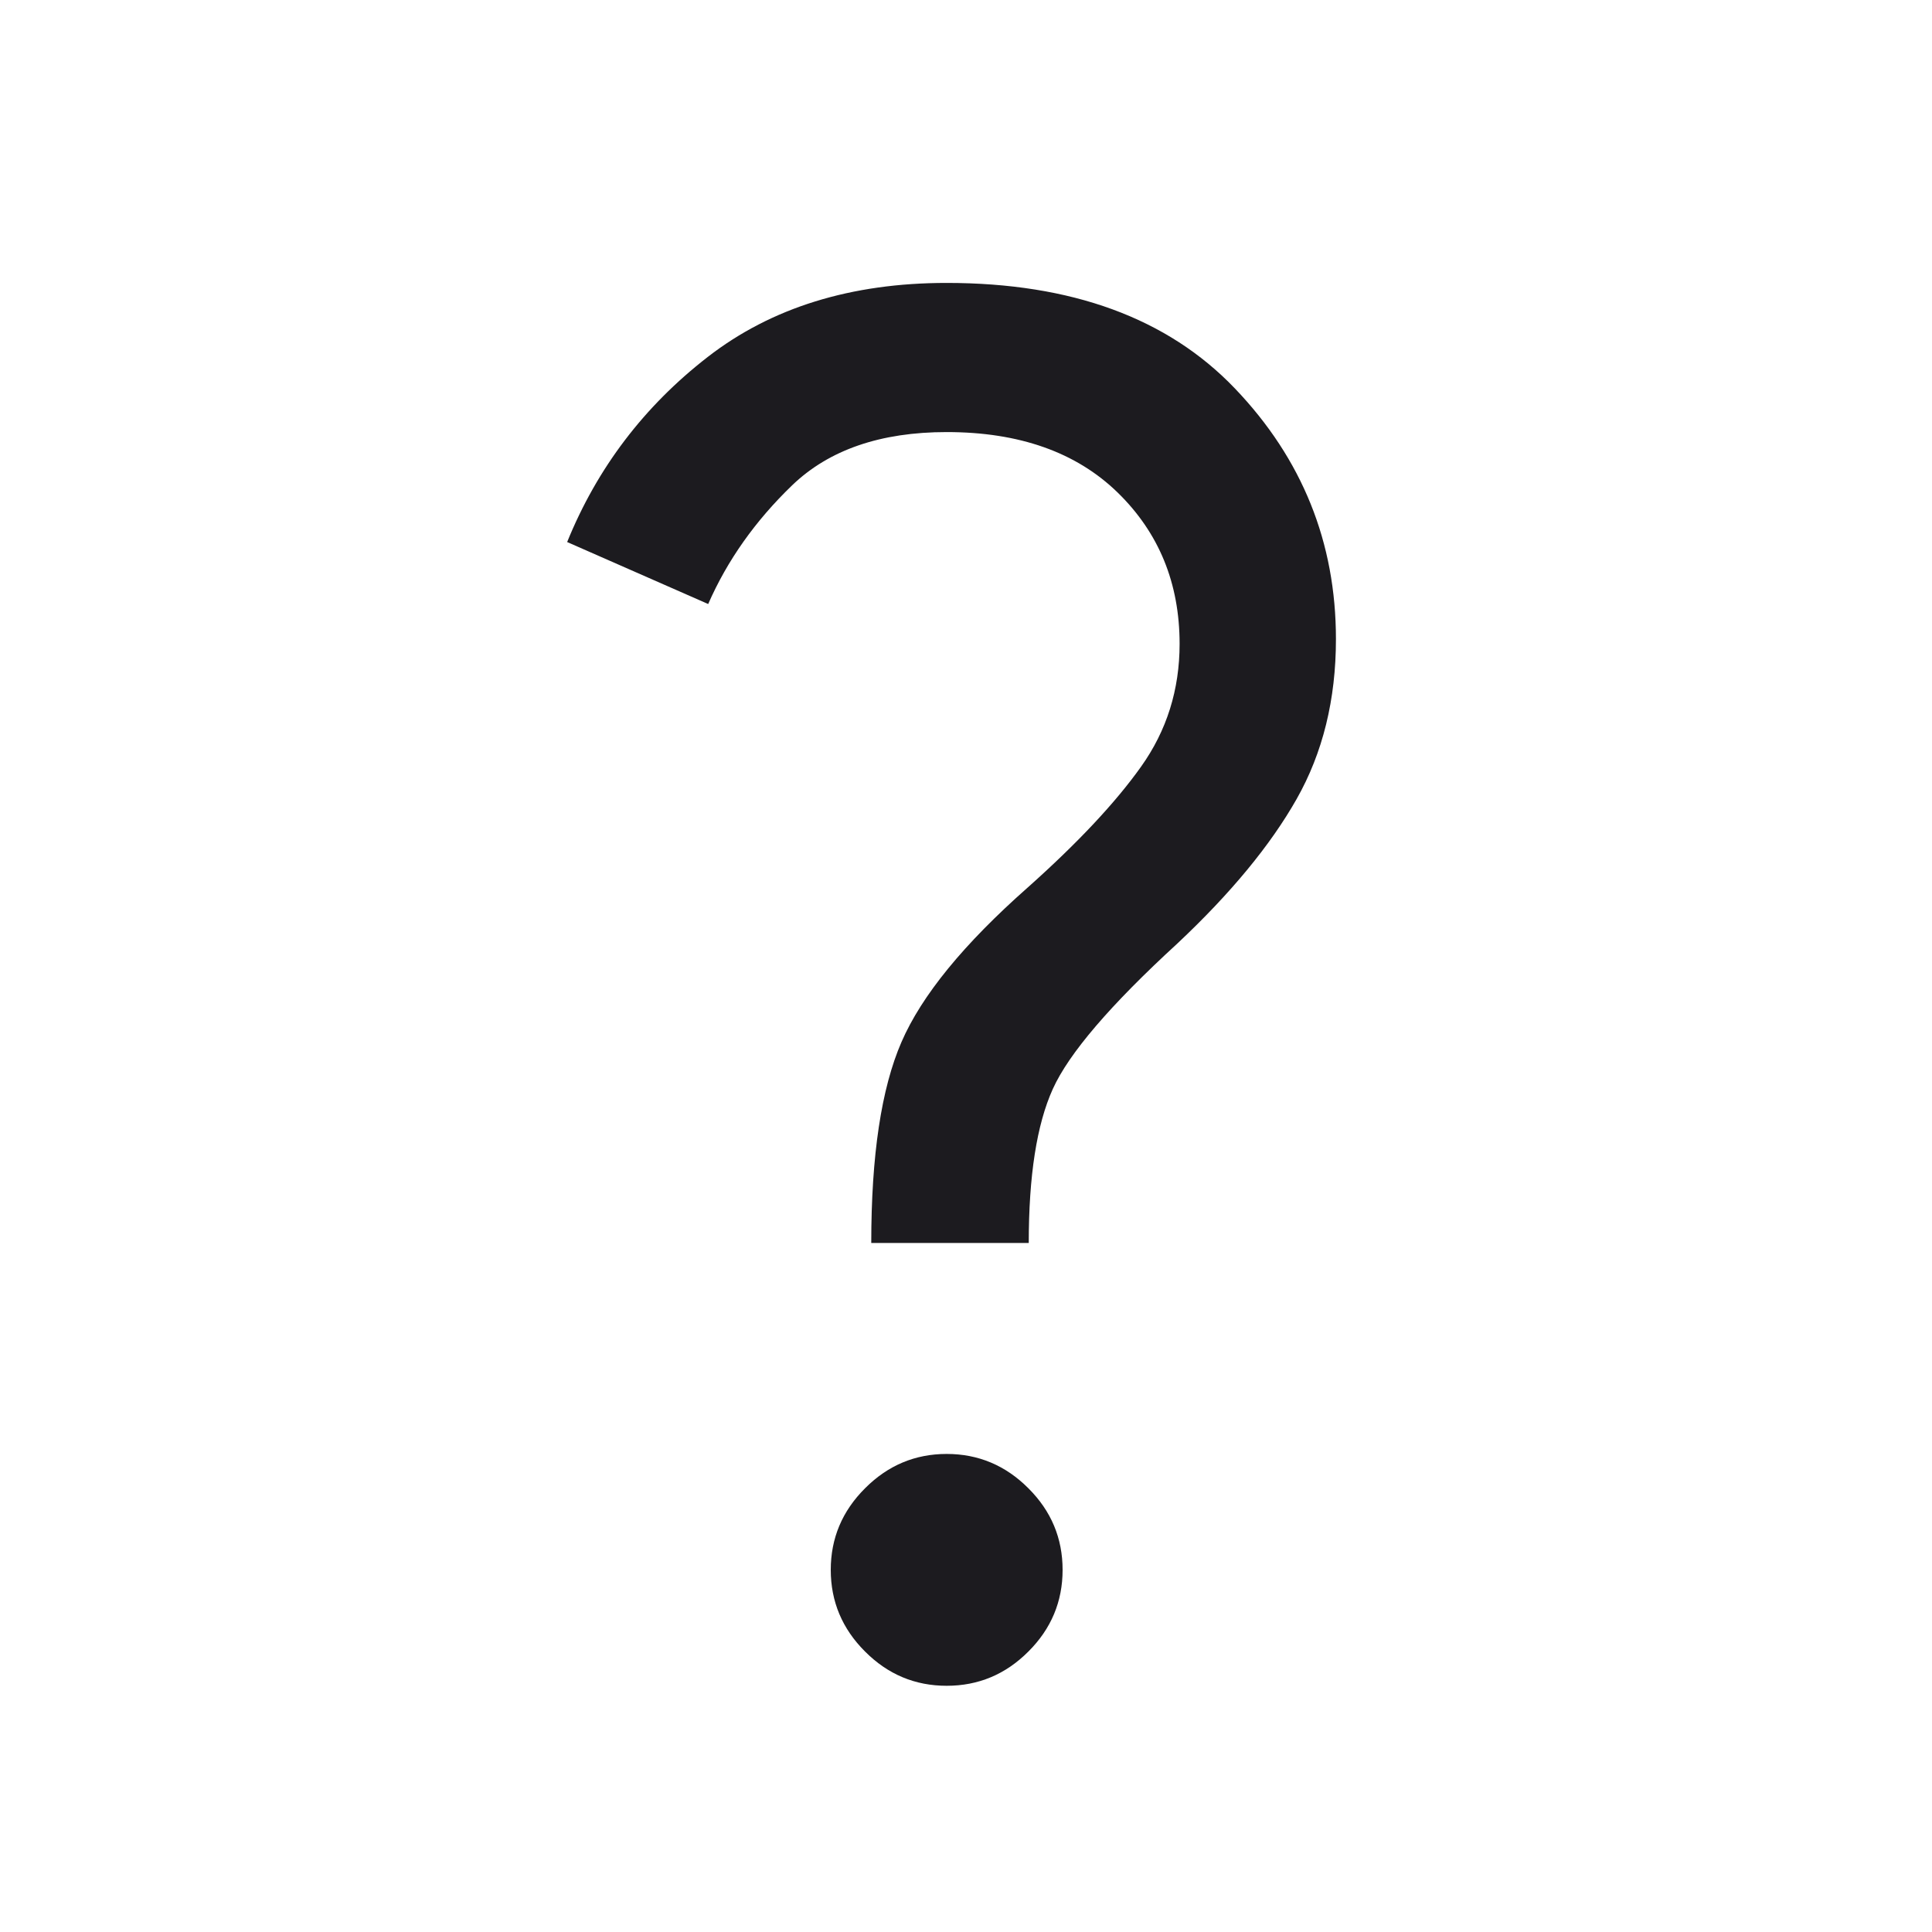 <svg width="25" height="25" viewBox="0 0 25 25" fill="none" xmlns="http://www.w3.org/2000/svg">
<mask id="mask0_439_1632" style="mask-type:alpha" maskUnits="userSpaceOnUse" x="0" y="0" width="25" height="25">
<rect x="0.309" y="0.314" width="24" height="24" fill="#D9D9D9"/>
</mask>
<g mask="url(#mask0_439_1632)">
<path d="M11.274 16.084C11.274 14.952 11.404 14.085 11.665 13.484C11.926 12.882 12.47 12.216 13.299 11.484C13.944 10.909 14.432 10.389 14.765 9.921C15.098 9.454 15.264 8.924 15.264 8.332C15.264 7.546 14.996 6.893 14.461 6.372C13.926 5.852 13.189 5.591 12.25 5.591C11.394 5.591 10.727 5.821 10.25 6.28C9.774 6.739 9.411 7.251 9.164 7.816L7.339 7.014C7.727 6.057 8.334 5.258 9.158 4.619C9.982 3.98 11.013 3.661 12.25 3.661C13.866 3.661 15.109 4.116 15.98 5.027C16.851 5.938 17.287 7.019 17.287 8.27C17.287 9.052 17.117 9.742 16.778 10.34C16.439 10.938 15.925 11.561 15.235 12.209C14.367 13.005 13.83 13.633 13.623 14.092C13.415 14.552 13.312 15.216 13.312 16.084H11.274ZM12.25 21.814C11.841 21.814 11.489 21.667 11.194 21.371C10.898 21.076 10.75 20.723 10.75 20.314C10.75 19.905 10.898 19.553 11.194 19.258C11.489 18.962 11.841 18.814 12.25 18.814C12.659 18.814 13.012 18.962 13.307 19.258C13.603 19.553 13.75 19.905 13.75 20.314C13.75 20.723 13.603 21.076 13.307 21.371C13.012 21.667 12.659 21.814 12.25 21.814Z" fill="#1C1B1F"/>
</g>
</svg>
